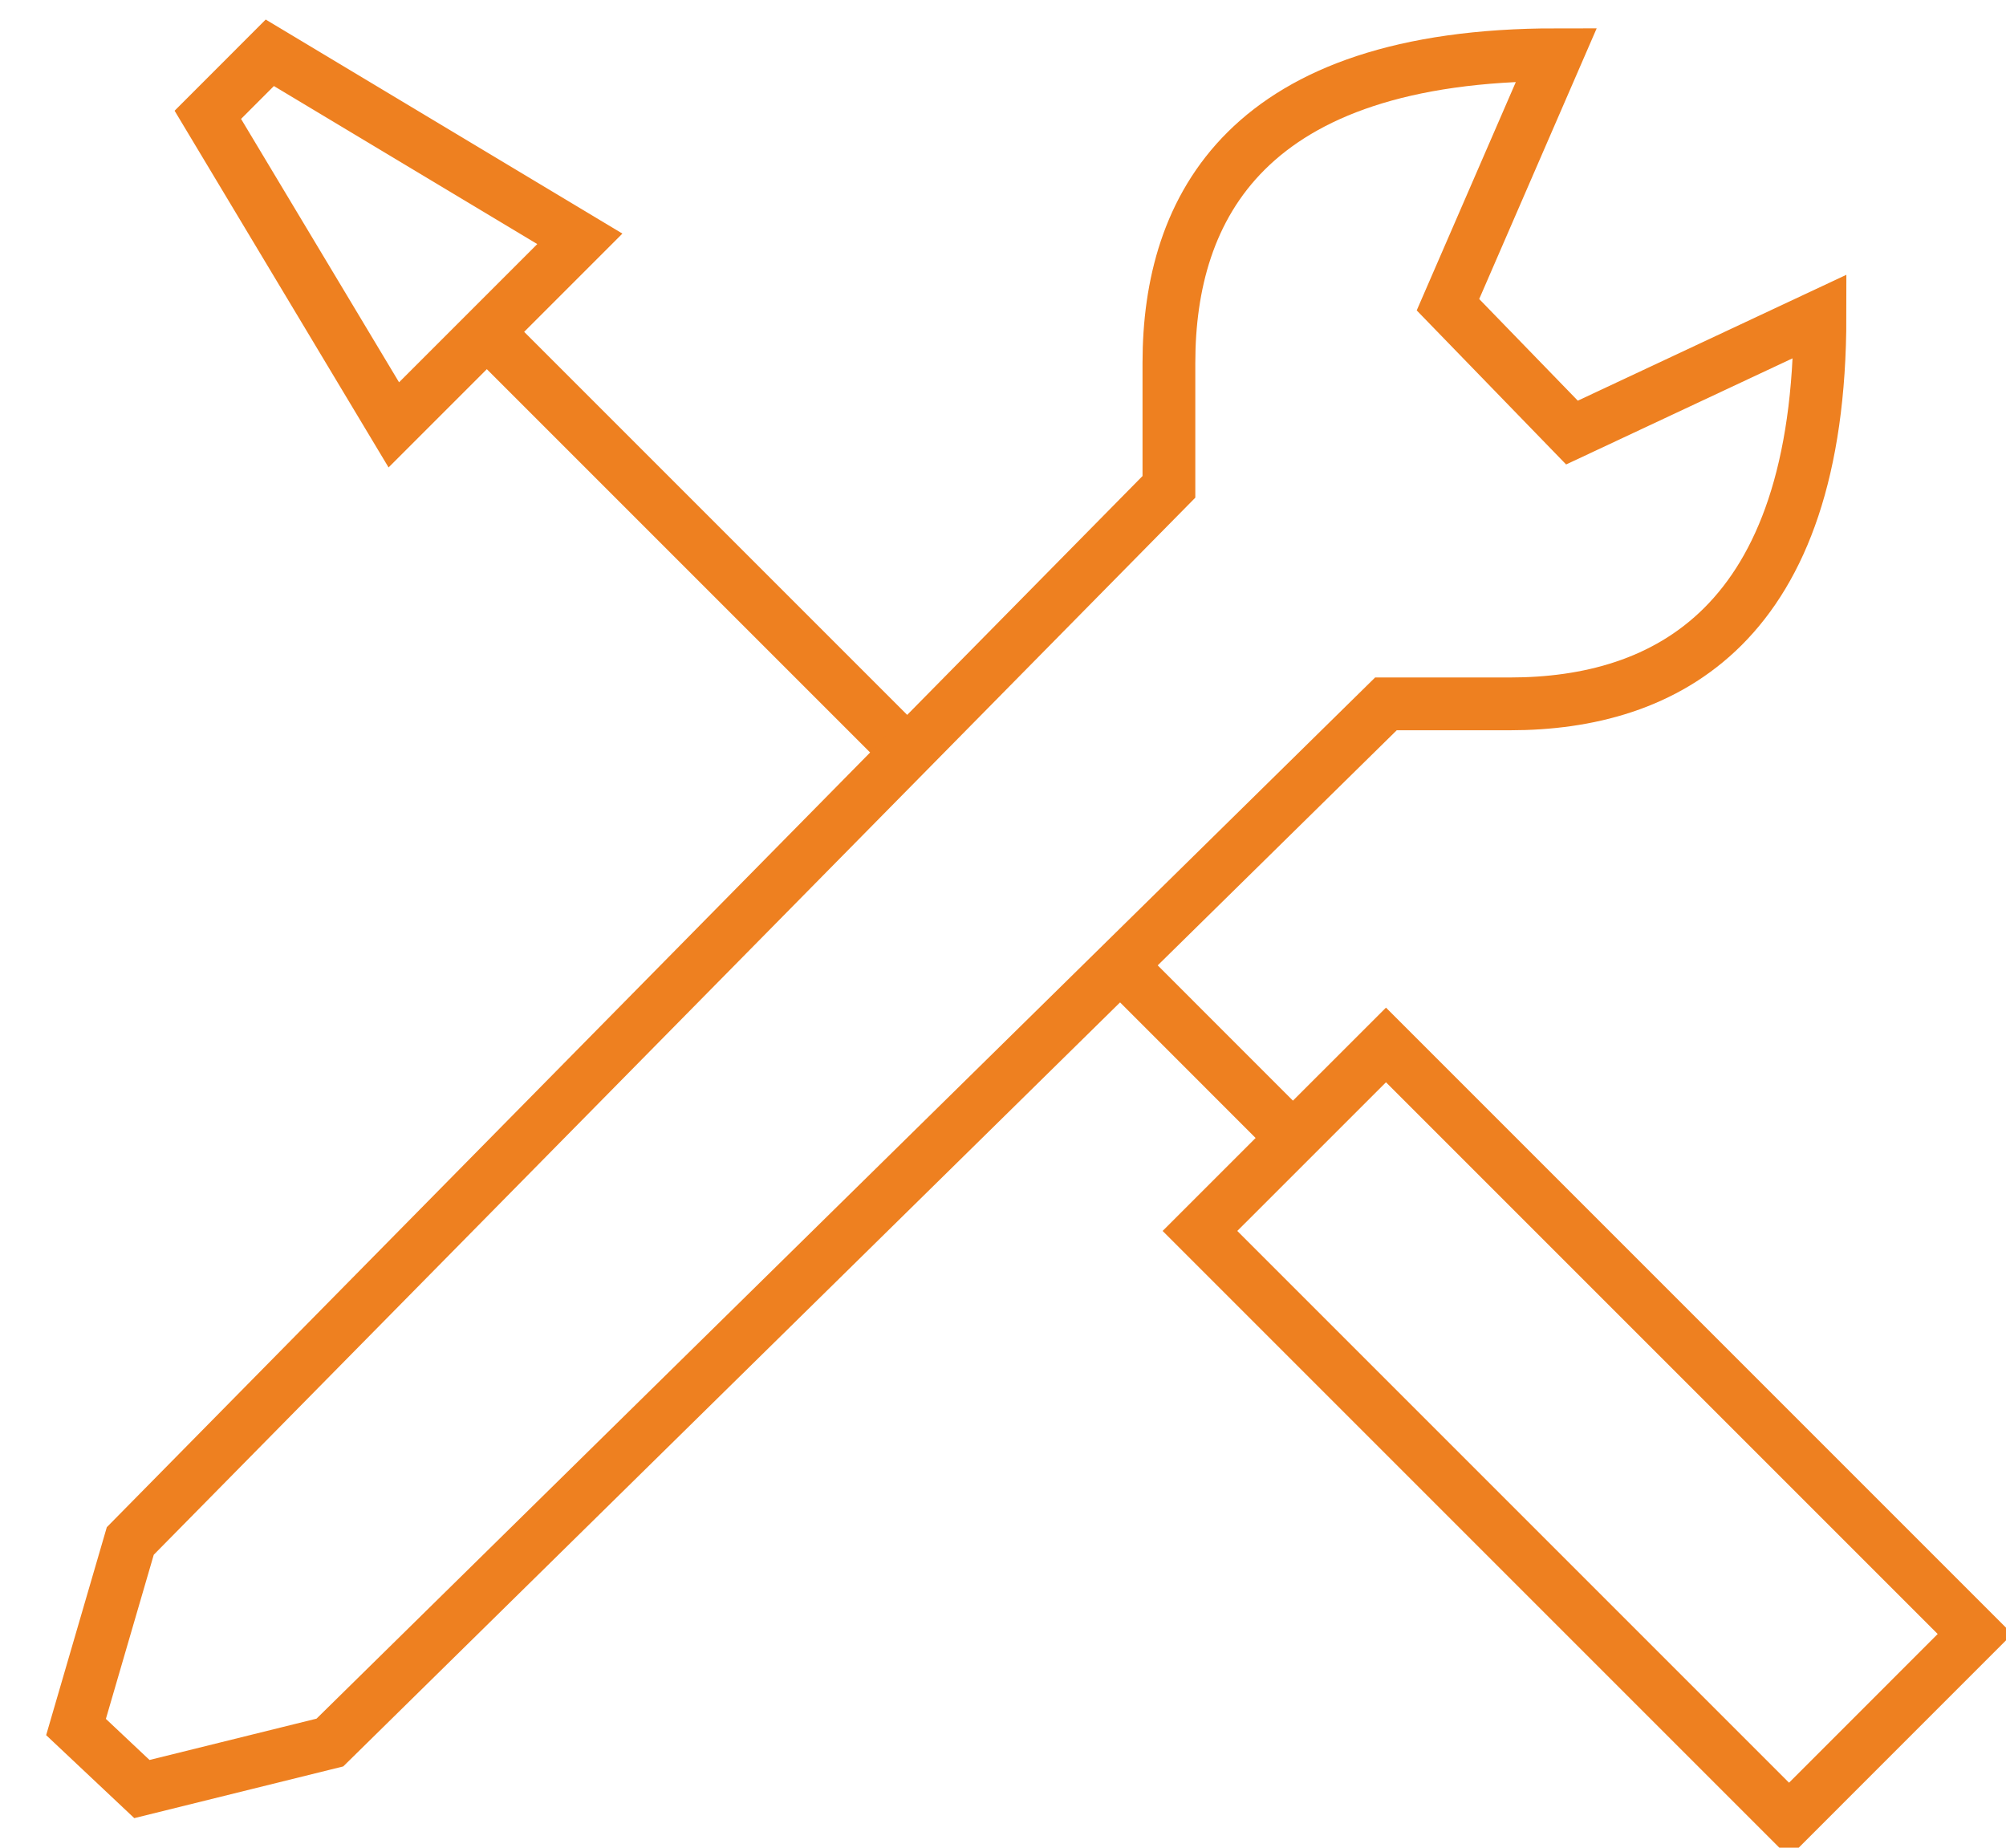 <?xml version="1.0" encoding="UTF-8" standalone="no"?>
<svg width="38px" height="35px" viewBox="0 0 38 35" version="1.1" xmlns="http://www.w3.org/2000/svg" xmlns:xlink="http://www.w3.org/1999/xlink">
    <!-- Generator: sketchtool 3.6.1 (26313) - http://www.bohemiancoding.com/sketch -->
    <title>icon-implementation</title>
    <desc>Created with sketchtool.</desc>
    <defs></defs>
    <g id="Page-1" stroke="none" stroke-width="1" fill="none" fill-rule="evenodd">
        <g id="home" transform="translate(-603, -1854)" stroke="#EE8020">
            <g id="icon-implementation" transform="translate(604, 1855)">
                <g id="Layer_1">
                    <path d="M20.556,17.619 L23.492,20.556" id="Shape"></path>
                    <path d="M36.413,29.952 L32.89,33.476 L21.731,22.317 L25.255,18.794 L36.413,29.952 L36.413,29.952 Z" id="Rectangle-path"></path>
                    <path d="M6.46,7.048 L9.984,3.524 L4.111,0 L2.937,1.175 L6.46,7.048 Z" id="Shape"></path>
                    <path d="M15.857,12.921 L8.222,5.286" id="Shape"></path>
                    <path d="M33.476,4.992 L28.778,7.194 L26.429,4.772 L28.484,0.037 L28.484,0.037 C22.611,0.036 21.143,2.937 21.143,5.873 L21.143,8.222 L1.468,28.19 L0.44,31.714 L1.688,32.889 L5.249,32.008 L25.254,12.333 L27.603,12.333 C30.54,12.333 33.476,10.865 33.476,4.992 L33.476,4.992 L33.476,4.992 Z" id="Shape"></path>
                </g>
            </g>
        </g>
    </g>
</svg>